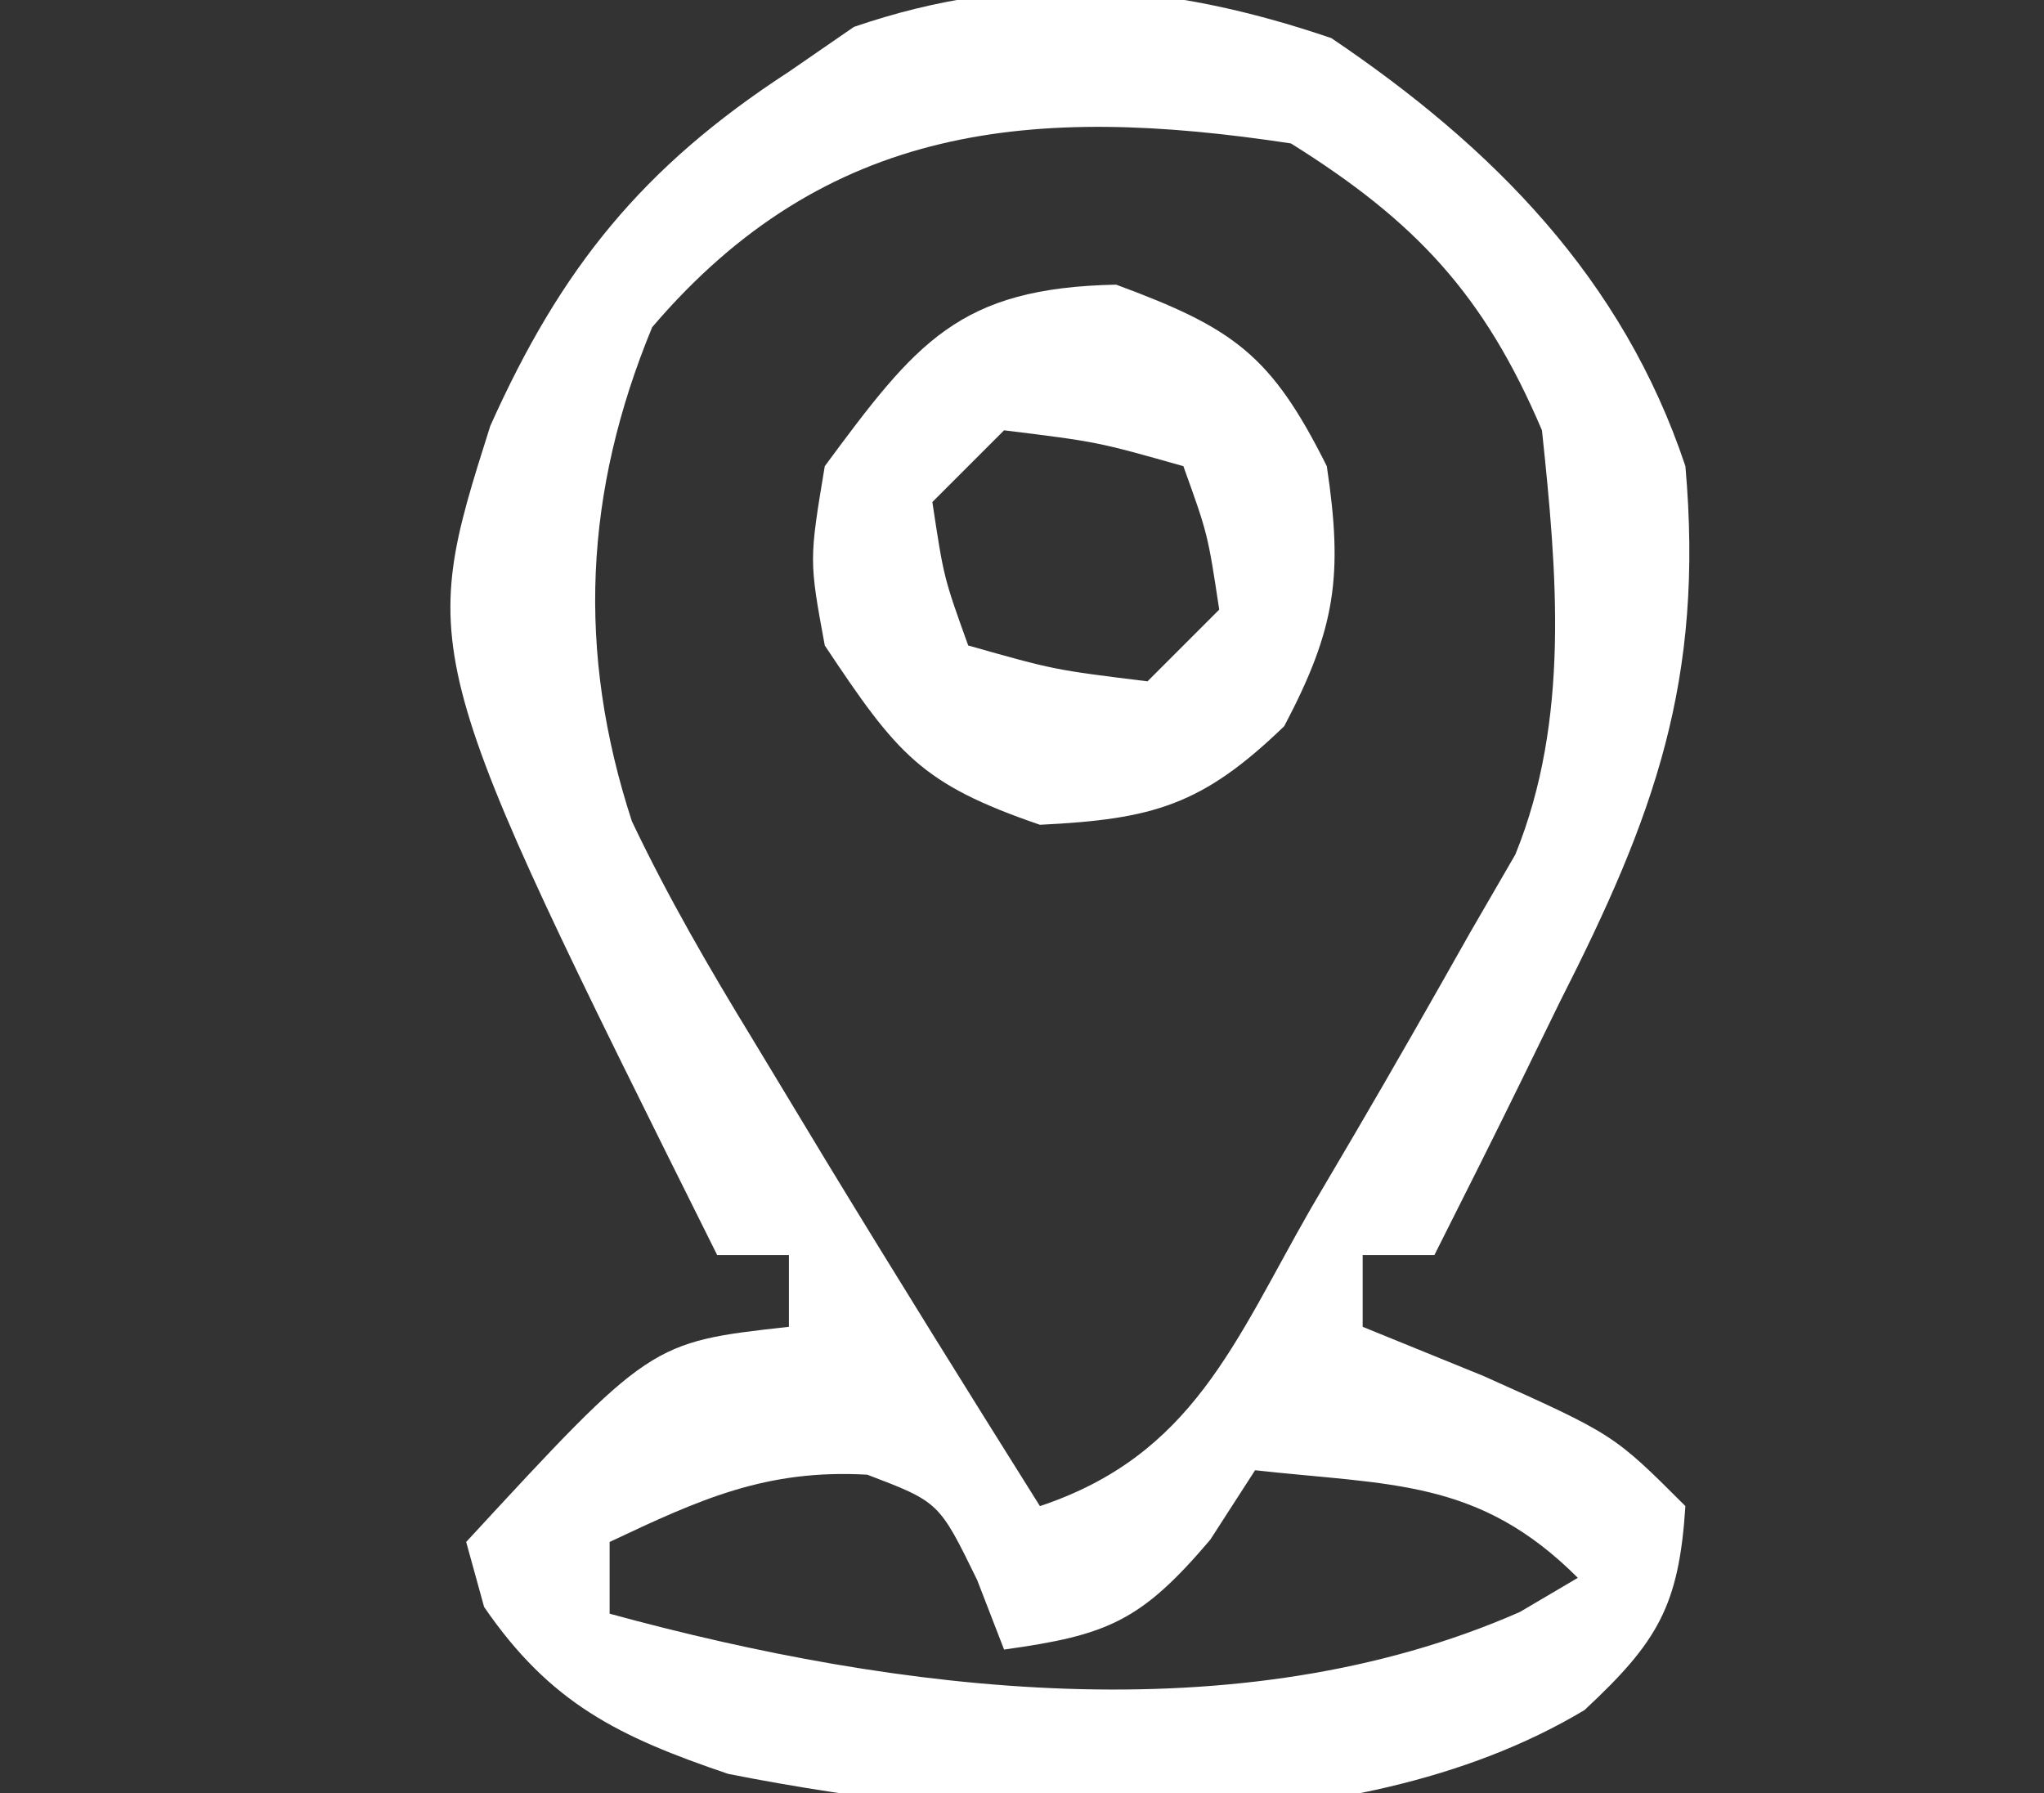<svg xmlns="http://www.w3.org/2000/svg" width="57" height="50"><rect width="100%" height="100%" fill="#333333" stroke="none"/><path d="M0 0 C4.518 3.045 8.135 6.718 9.875 11.938 C10.401 17.909 9.008 21.695 6.375 26.875 C6.041 27.559 5.707 28.243 5.363 28.947 C4.546 30.617 3.712 32.278 2.875 33.938 C2.215 33.938 1.555 33.938 0.875 33.938 C0.875 34.597 0.875 35.258 0.875 35.938 C1.989 36.391 3.103 36.845 4.25 37.312 C7.875 38.938 7.875 38.938 9.875 40.938 C9.696 43.715 9.108 44.72 7.062 46.625 C0.486 50.571 -9.496 49.851 -16.816 48.406 C-19.873 47.371 -21.781 46.439 -23.625 43.75 C-23.79 43.152 -23.955 42.554 -24.125 41.938 C-18.982 36.366 -18.982 36.366 -15.125 35.938 C-15.125 35.278 -15.125 34.617 -15.125 33.938 C-15.785 33.938 -16.445 33.938 -17.125 33.938 C-25.472 17.191 -25.472 17.191 -23.453 10.816 C-21.487 6.425 -19.214 3.595 -15.125 0.938 C-14.527 0.525 -13.929 0.113 -13.312 -0.312 C-8.685 -1.899 -4.523 -1.538 0 0 Z M-18.938 8.062 C-20.828 12.639 -21.054 17.093 -19.504 21.84 C-18.494 23.963 -17.351 25.93 -16.125 27.938 C-15.45 29.056 -14.774 30.175 -14.078 31.328 C-12.12 34.548 -10.129 37.746 -8.125 40.938 C-3.851 39.513 -2.696 36.346 -0.562 32.625 C0.036 31.609 0.036 31.609 0.646 30.572 C1.741 28.704 2.811 26.824 3.875 24.938 C4.29 24.221 4.705 23.504 5.133 22.766 C6.661 19.001 6.295 14.915 5.875 10.938 C4.262 7.146 2.344 5.106 -1.125 2.938 C-8.311 1.845 -14.078 2.366 -18.938 8.062 Z M-20.125 41.938 C-20.125 42.597 -20.125 43.258 -20.125 43.938 C-12.084 46.134 -2.596 47.341 5.258 43.891 C5.791 43.576 6.325 43.262 6.875 42.938 C4.113 40.175 1.668 40.359 -2.125 39.938 C-2.538 40.577 -2.95 41.216 -3.375 41.875 C-5.303 44.147 -6.239 44.539 -9.125 44.938 C-9.373 44.298 -9.62 43.659 -9.875 43 C-10.937 40.825 -10.937 40.825 -12.938 40.062 C-15.753 39.902 -17.602 40.746 -20.125 41.938 Z " fill="#FFFFFF" transform="translate(37.125,1.062)"></path><path d="M0 0 C3.28 1.212 4.321 1.954 5.875 5.062 C6.332 8.107 6.127 9.585 4.688 12.312 C2.401 14.52 1.033 14.908 -2.125 15.062 C-5.45 13.922 -6.103 13.096 -8.125 10.062 C-8.562 7.688 -8.562 7.688 -8.125 5.062 C-5.57 1.606 -4.389 0.088 0 0 Z M-3.125 4.062 C-3.785 4.723 -4.445 5.383 -5.125 6.062 C-4.806 8.171 -4.806 8.171 -4.125 10.062 C-1.728 10.742 -1.728 10.742 0.875 11.062 C1.535 10.402 2.195 9.742 2.875 9.062 C2.556 6.954 2.556 6.954 1.875 5.062 C-0.522 4.383 -0.522 4.383 -3.125 4.062 Z " fill="#FFFFFF" transform="translate(31.125,7.938)"></path></svg>